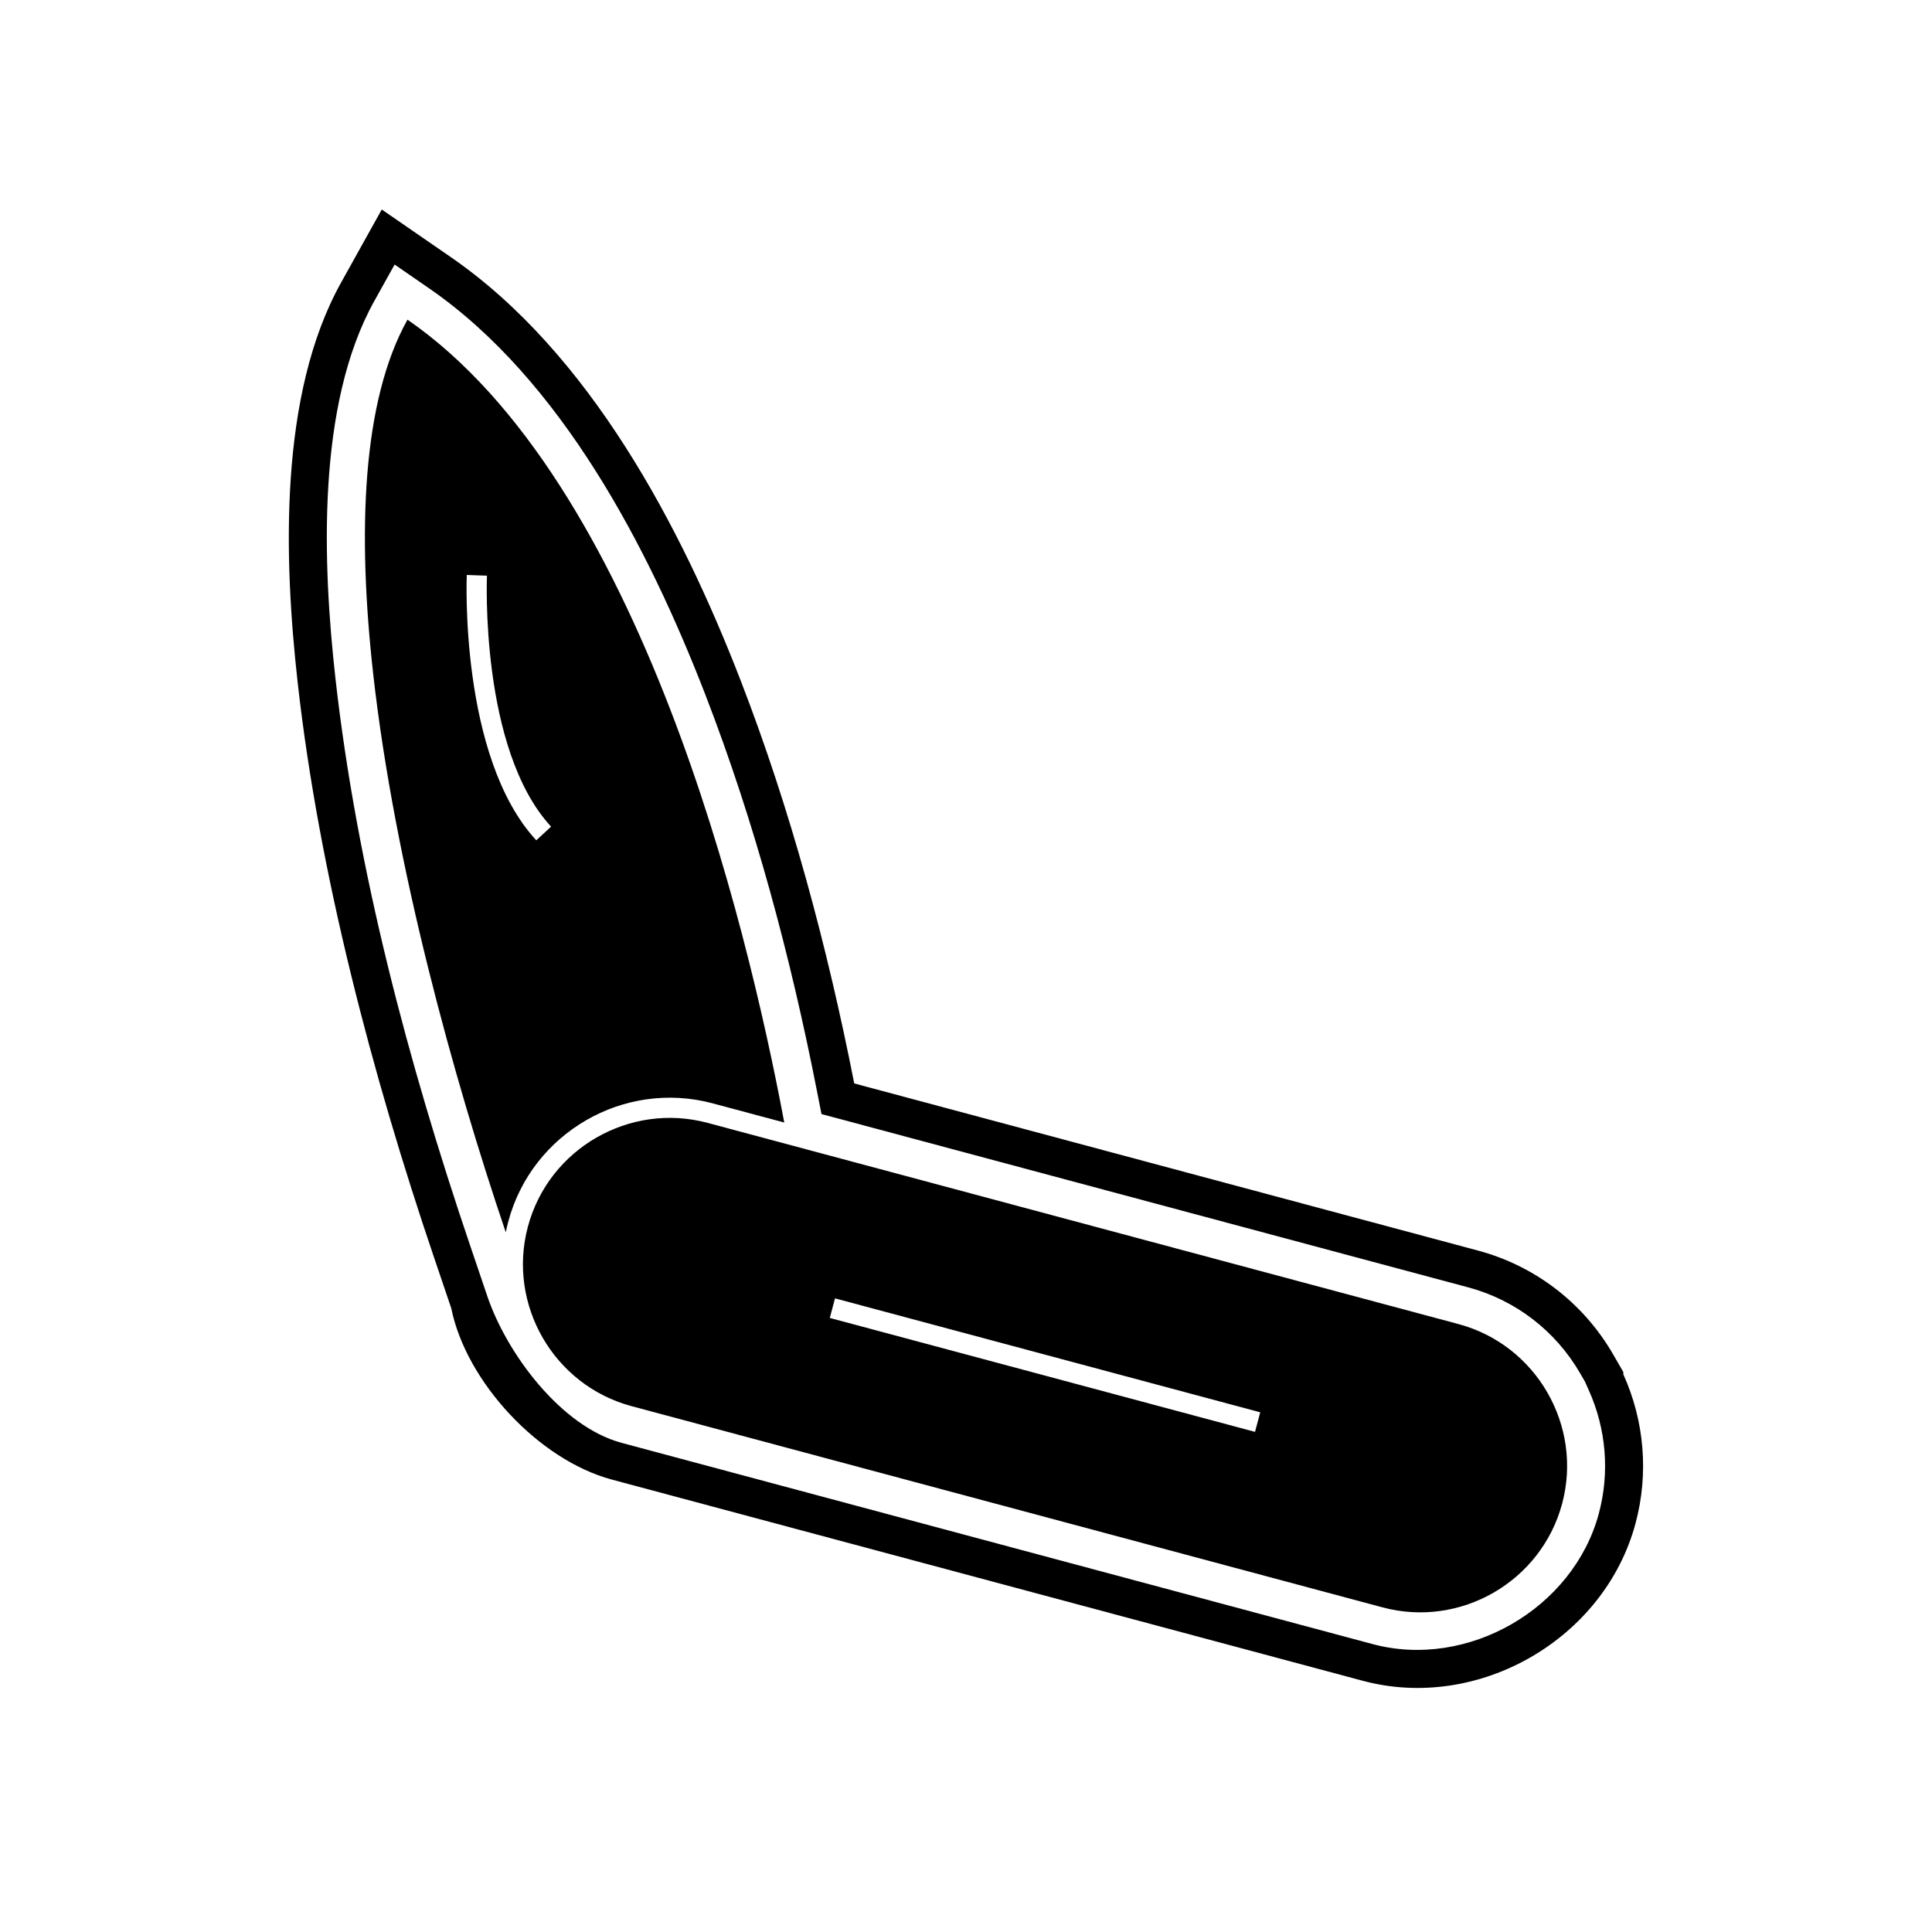 <?xml version="1.0" encoding="UTF-8"?>
<!-- Uploaded to: SVG Repo, www.svgrepo.com, Generator: SVG Repo Mixer Tools -->
<svg fill="#000000" width="800px" height="800px" version="1.1" viewBox="144 144 512 512" xmlns="http://www.w3.org/2000/svg">
 <g fill-rule="evenodd">
  <path d="m263.61 490.76-4.648-13.711c-16.297-48.062-30.383-101.5-36.062-152.05-3.691-32.852-5.07-76.355 11.484-106.1l10.789-19.379 18.258 12.59c36.852 25.414 61.039 71.375 76.855 112.24 13.242 34.211 23.004 70.668 30.094 106.77l165.33 44.301c15.141 4.059 27.961 13.945 35.793 27.512l2.699 4.676v0.598c5.574 12.348 6.773 26.277 3.234 39.492-8.211 30.652-41.598 49.949-72.281 41.727l-199-53.32c-19.383-5.195-38.605-25.898-42.555-45.359zm300.52 19.562-1.352-2.34c-6.496-11.254-17.117-19.453-29.676-22.816l-171.4-45.926-1.211-6.164c-7-35.629-16.492-71.195-29.605-105.08-15.008-38.777-38.16-83.438-73.18-107.59l-9.129-6.297-5.394 9.691c-15.336 27.547-13.699 69.594-10.277 100.07 5.668 50.453 19.312 101.92 35.594 149.94l4.648 13.711c5.137 15.148 19.508 34.547 35.621 38.863l199 53.32c25.191 6.75 53.188-9.41 59.938-34.602 2.922-10.898 1.953-22.461-2.684-32.738l-0.891-1.977z"/>
  <path d="m273.05 296.56c-0.004 0.133-1.965 46 16.992 66.504l-3.922 3.629c-20.48-22.152-18.426-70.18-18.418-70.32zm5.664 171.11m-35.797-144.92c5.699 50.719 21.402 107.37 35.121 147.83 0.191-0.969 0.414-1.938 0.676-2.906 3.144-11.742 10.812-21.133 20.633-26.805l-0.004-0.004c9.82-5.668 21.789-7.613 33.535-4.465l18.961 5.082c-5.102-27.184-14.617-69.172-30.355-109.84-16.07-41.52-38.609-81.625-69.5-102.93-12 21.559-13.332 56.082-9.066 94.043z"/>
  <path d="m311.38 516.65m-27.477-47.598c-2.769 10.328-1.059 20.848 3.922 29.477 4.977 8.621 13.23 15.355 23.559 18.121l199 53.32c10.324 2.766 20.844 1.062 29.469-3.918l-0.004-0.004c8.629-4.981 15.367-13.234 18.133-23.559 2.766-10.324 1.059-20.84-3.922-29.465v-0.012c-4.977-8.621-13.23-15.355-23.559-18.121l-199-53.32c-10.324-2.766-20.84-1.059-29.465 3.922h-0.012c-8.621 4.977-15.355 13.23-18.121 23.559zm192.69 54.41-112.69-30.195 1.383-5.184 112.69 30.195z"/>
 </g>
</svg>